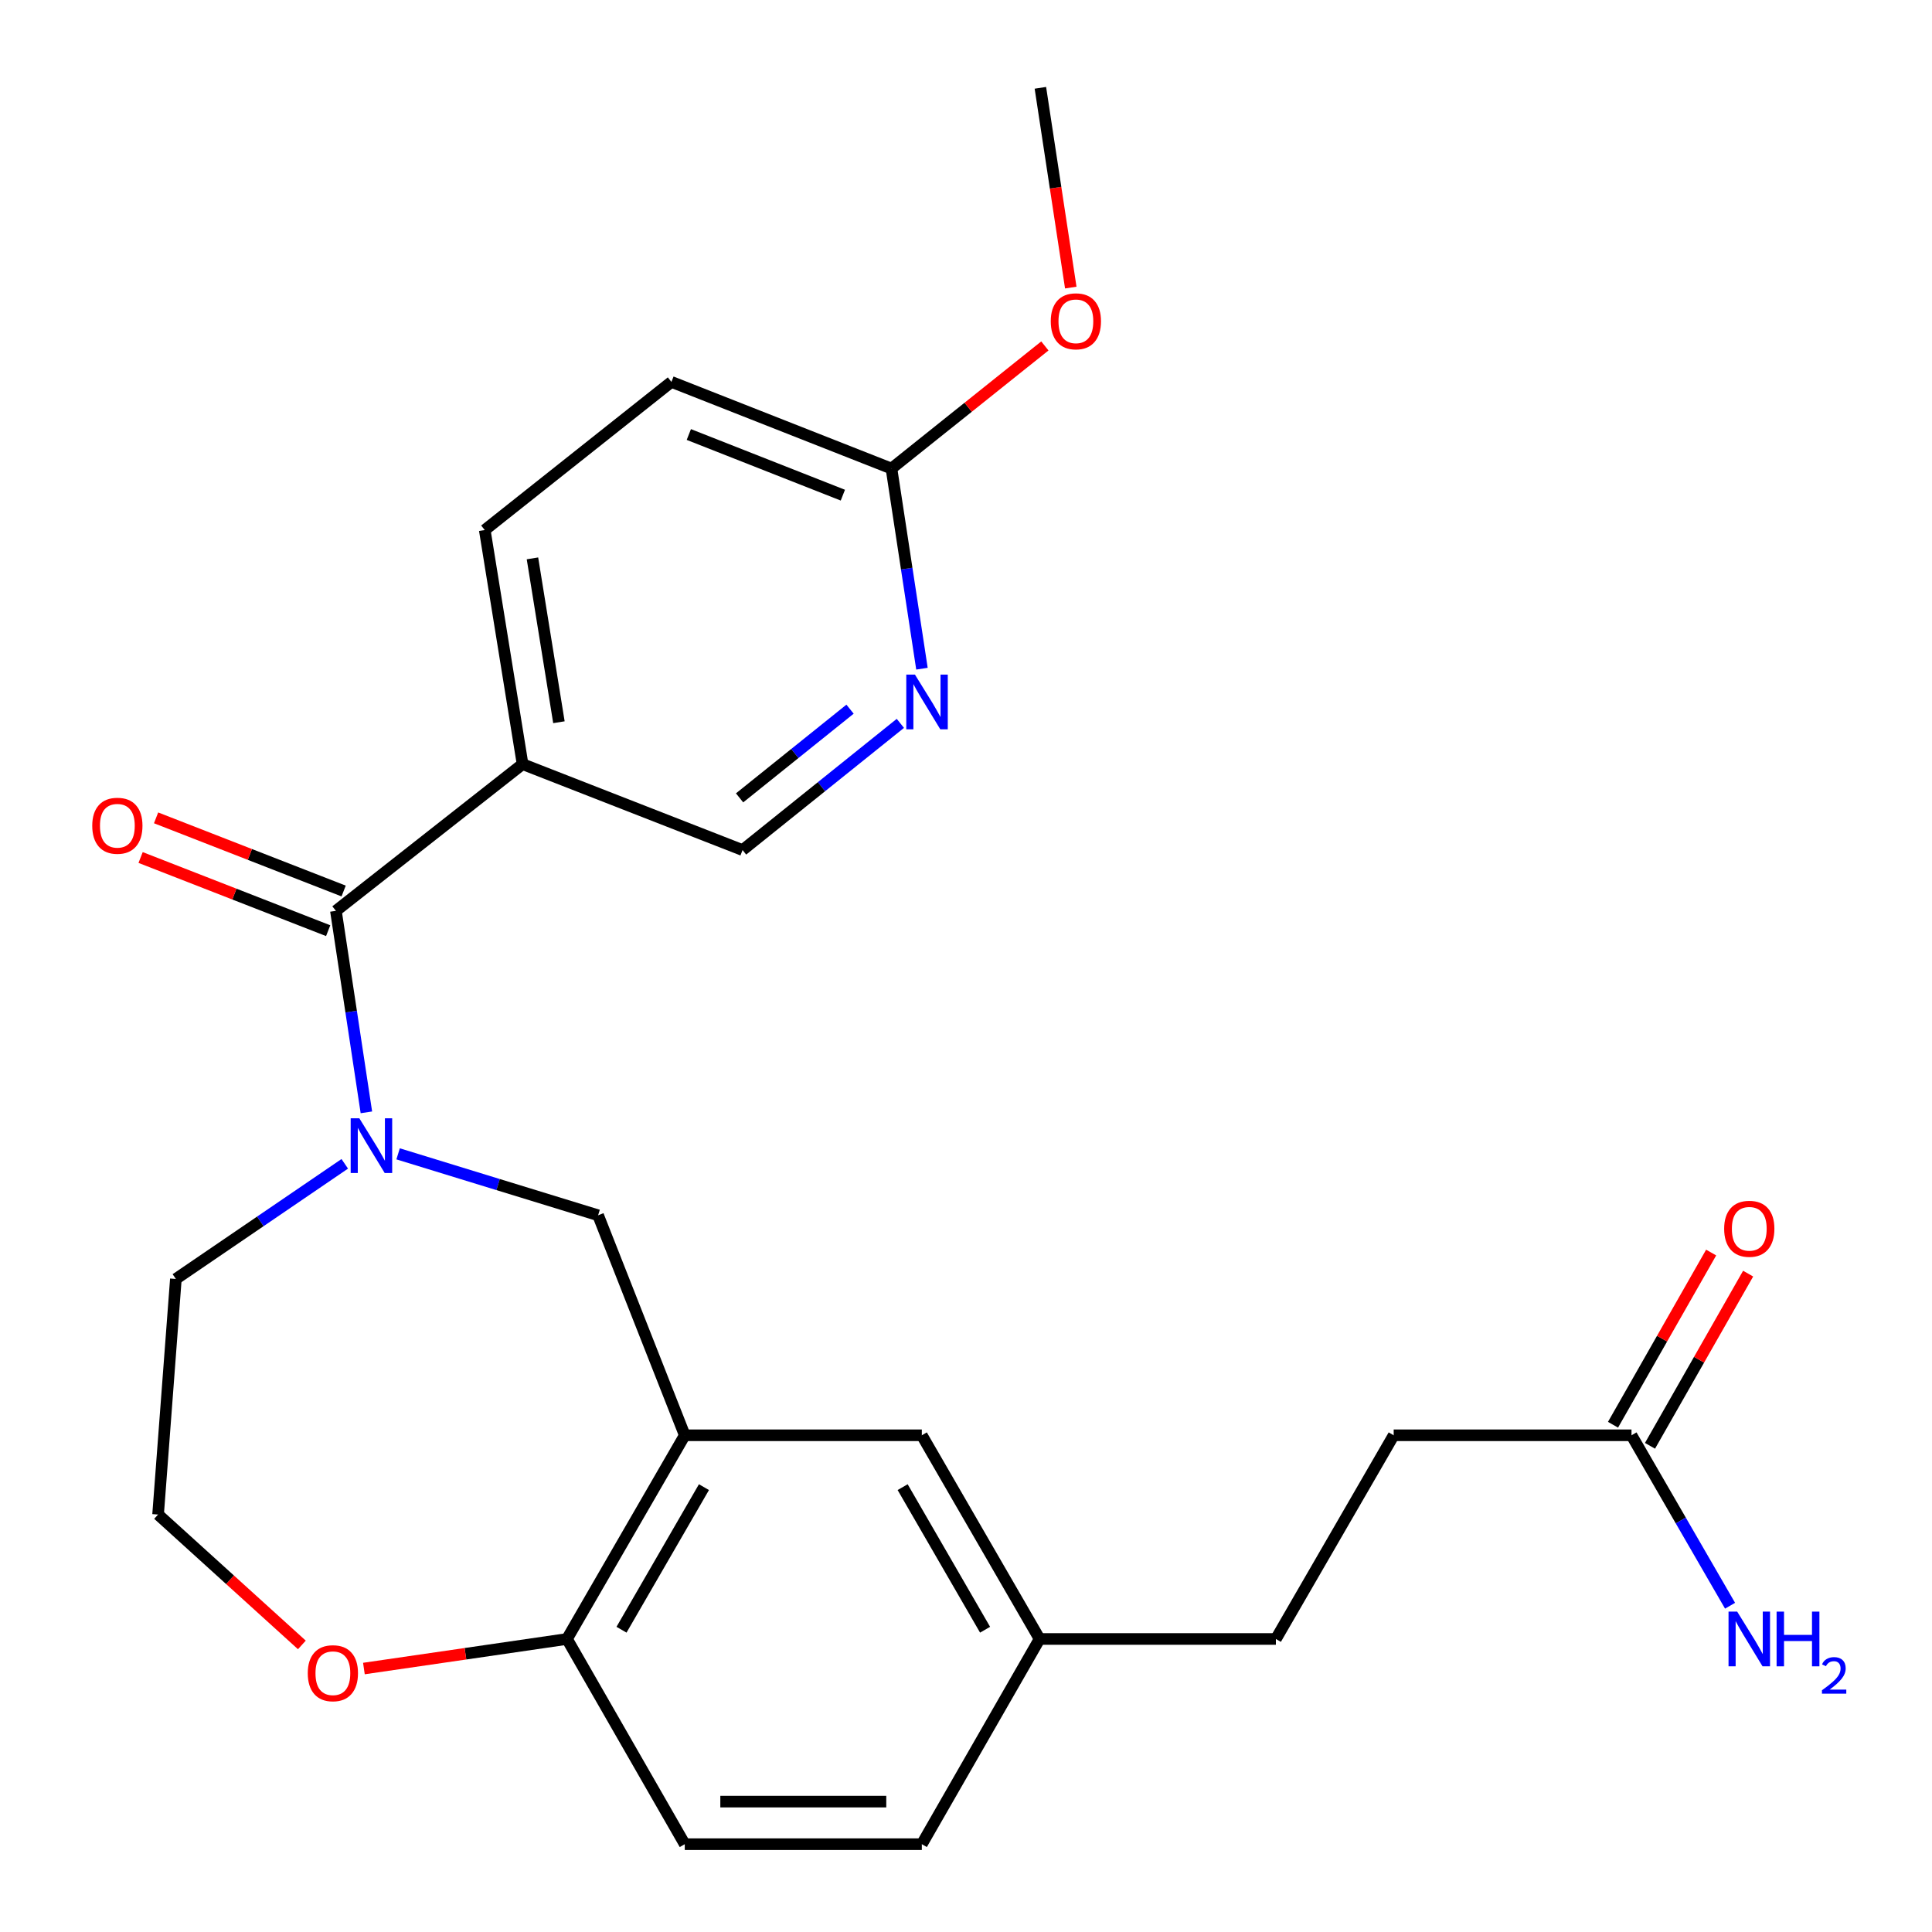 <?xml version='1.0' encoding='iso-8859-1'?>
<svg version='1.1' baseProfile='full'
              xmlns='http://www.w3.org/2000/svg'
                      xmlns:rdkit='http://www.rdkit.org/xml'
                      xmlns:xlink='http://www.w3.org/1999/xlink'
                  xml:space='preserve'
width='1000px' height='1000px' viewBox='0 0 1000 1000'>
<!-- END OF HEADER -->
<rect style='opacity:1.0;fill:#FFFFFF;stroke:none' width='1000' height='1000' x='0' y='0'> </rect>
<path class='bond-0' d='M 189.644,575.75 L 181.754,523.602' style='fill:none;fill-rule:evenodd;stroke:#0000FF;stroke-width:6px;stroke-linecap:butt;stroke-linejoin:miter;stroke-opacity:1' />
<path class='bond-0' d='M 181.754,523.602 L 173.865,471.454' style='fill:none;fill-rule:evenodd;stroke:#000000;stroke-width:6px;stroke-linecap:butt;stroke-linejoin:miter;stroke-opacity:1' />
<path class='bond-3' d='M 206.059,597.225 L 257.82,613.129' style='fill:none;fill-rule:evenodd;stroke:#0000FF;stroke-width:6px;stroke-linecap:butt;stroke-linejoin:miter;stroke-opacity:1' />
<path class='bond-3' d='M 257.82,613.129 L 309.581,629.032' style='fill:none;fill-rule:evenodd;stroke:#000000;stroke-width:6px;stroke-linecap:butt;stroke-linejoin:miter;stroke-opacity:1' />
<path class='bond-17' d='M 178.448,602.392 L 134.739,632.189' style='fill:none;fill-rule:evenodd;stroke:#0000FF;stroke-width:6px;stroke-linecap:butt;stroke-linejoin:miter;stroke-opacity:1' />
<path class='bond-17' d='M 134.739,632.189 L 91.03,661.985' style='fill:none;fill-rule:evenodd;stroke:#000000;stroke-width:6px;stroke-linecap:butt;stroke-linejoin:miter;stroke-opacity:1' />
<path class='bond-2' d='M 173.865,471.454 L 270.483,395.511' style='fill:none;fill-rule:evenodd;stroke:#000000;stroke-width:6px;stroke-linecap:butt;stroke-linejoin:miter;stroke-opacity:1' />
<path class='bond-10' d='M 177.869,461.19 L 129.327,442.254' style='fill:none;fill-rule:evenodd;stroke:#000000;stroke-width:6px;stroke-linecap:butt;stroke-linejoin:miter;stroke-opacity:1' />
<path class='bond-10' d='M 129.327,442.254 L 80.785,423.317' style='fill:none;fill-rule:evenodd;stroke:#FF0000;stroke-width:6px;stroke-linecap:butt;stroke-linejoin:miter;stroke-opacity:1' />
<path class='bond-10' d='M 169.861,481.718 L 121.319,462.781' style='fill:none;fill-rule:evenodd;stroke:#000000;stroke-width:6px;stroke-linecap:butt;stroke-linejoin:miter;stroke-opacity:1' />
<path class='bond-10' d='M 121.319,462.781 L 72.777,443.844' style='fill:none;fill-rule:evenodd;stroke:#FF0000;stroke-width:6px;stroke-linecap:butt;stroke-linejoin:miter;stroke-opacity:1' />
<path class='bond-1' d='M 354.432,742.898 L 309.581,629.032' style='fill:none;fill-rule:evenodd;stroke:#000000;stroke-width:6px;stroke-linecap:butt;stroke-linejoin:miter;stroke-opacity:1' />
<path class='bond-5' d='M 354.432,742.898 L 293.472,848.33' style='fill:none;fill-rule:evenodd;stroke:#000000;stroke-width:6px;stroke-linecap:butt;stroke-linejoin:miter;stroke-opacity:1' />
<path class='bond-5' d='M 364.363,769.742 L 321.691,843.544' style='fill:none;fill-rule:evenodd;stroke:#000000;stroke-width:6px;stroke-linecap:butt;stroke-linejoin:miter;stroke-opacity:1' />
<path class='bond-9' d='M 354.432,742.898 L 477.136,742.898' style='fill:none;fill-rule:evenodd;stroke:#000000;stroke-width:6px;stroke-linecap:butt;stroke-linejoin:miter;stroke-opacity:1' />
<path class='bond-7' d='M 270.483,395.511 L 384.349,439.995' style='fill:none;fill-rule:evenodd;stroke:#000000;stroke-width:6px;stroke-linecap:butt;stroke-linejoin:miter;stroke-opacity:1' />
<path class='bond-12' d='M 270.483,395.511 L 250.91,274.349' style='fill:none;fill-rule:evenodd;stroke:#000000;stroke-width:6px;stroke-linecap:butt;stroke-linejoin:miter;stroke-opacity:1' />
<path class='bond-12' d='M 289.299,373.823 L 275.598,289.009' style='fill:none;fill-rule:evenodd;stroke:#000000;stroke-width:6px;stroke-linecap:butt;stroke-linejoin:miter;stroke-opacity:1' />
<path class='bond-4' d='M 466.028,374.411 L 425.188,407.203' style='fill:none;fill-rule:evenodd;stroke:#0000FF;stroke-width:6px;stroke-linecap:butt;stroke-linejoin:miter;stroke-opacity:1' />
<path class='bond-4' d='M 425.188,407.203 L 384.349,439.995' style='fill:none;fill-rule:evenodd;stroke:#000000;stroke-width:6px;stroke-linecap:butt;stroke-linejoin:miter;stroke-opacity:1' />
<path class='bond-4' d='M 439.981,367.068 L 411.393,390.022' style='fill:none;fill-rule:evenodd;stroke:#0000FF;stroke-width:6px;stroke-linecap:butt;stroke-linejoin:miter;stroke-opacity:1' />
<path class='bond-4' d='M 411.393,390.022 L 382.806,412.976' style='fill:none;fill-rule:evenodd;stroke:#000000;stroke-width:6px;stroke-linecap:butt;stroke-linejoin:miter;stroke-opacity:1' />
<path class='bond-27' d='M 477.205,346.114 L 469.312,294.318' style='fill:none;fill-rule:evenodd;stroke:#0000FF;stroke-width:6px;stroke-linecap:butt;stroke-linejoin:miter;stroke-opacity:1' />
<path class='bond-27' d='M 469.312,294.318 L 461.419,242.523' style='fill:none;fill-rule:evenodd;stroke:#000000;stroke-width:6px;stroke-linecap:butt;stroke-linejoin:miter;stroke-opacity:1' />
<path class='bond-14' d='M 293.472,848.33 L 354.432,954.545' style='fill:none;fill-rule:evenodd;stroke:#000000;stroke-width:6px;stroke-linecap:butt;stroke-linejoin:miter;stroke-opacity:1' />
<path class='bond-25' d='M 293.472,848.33 L 240.916,855.981' style='fill:none;fill-rule:evenodd;stroke:#000000;stroke-width:6px;stroke-linecap:butt;stroke-linejoin:miter;stroke-opacity:1' />
<path class='bond-25' d='M 240.916,855.981 L 188.359,863.631' style='fill:none;fill-rule:evenodd;stroke:#FF0000;stroke-width:6px;stroke-linecap:butt;stroke-linejoin:miter;stroke-opacity:1' />
<path class='bond-6' d='M 844.464,742.898 L 721.369,742.898' style='fill:none;fill-rule:evenodd;stroke:#000000;stroke-width:6px;stroke-linecap:butt;stroke-linejoin:miter;stroke-opacity:1' />
<path class='bond-13' d='M 854.036,748.353 L 879.433,703.791' style='fill:none;fill-rule:evenodd;stroke:#000000;stroke-width:6px;stroke-linecap:butt;stroke-linejoin:miter;stroke-opacity:1' />
<path class='bond-13' d='M 879.433,703.791 L 904.83,659.229' style='fill:none;fill-rule:evenodd;stroke:#FF0000;stroke-width:6px;stroke-linecap:butt;stroke-linejoin:miter;stroke-opacity:1' />
<path class='bond-13' d='M 834.893,737.443 L 860.29,692.881' style='fill:none;fill-rule:evenodd;stroke:#000000;stroke-width:6px;stroke-linecap:butt;stroke-linejoin:miter;stroke-opacity:1' />
<path class='bond-13' d='M 860.29,692.881 L 885.687,648.319' style='fill:none;fill-rule:evenodd;stroke:#FF0000;stroke-width:6px;stroke-linecap:butt;stroke-linejoin:miter;stroke-opacity:1' />
<path class='bond-16' d='M 844.464,742.898 L 869.97,787.012' style='fill:none;fill-rule:evenodd;stroke:#000000;stroke-width:6px;stroke-linecap:butt;stroke-linejoin:miter;stroke-opacity:1' />
<path class='bond-16' d='M 869.97,787.012 L 895.477,831.126' style='fill:none;fill-rule:evenodd;stroke:#0000FF;stroke-width:6px;stroke-linecap:butt;stroke-linejoin:miter;stroke-opacity:1' />
<path class='bond-8' d='M 461.419,242.523 L 347.528,197.672' style='fill:none;fill-rule:evenodd;stroke:#000000;stroke-width:6px;stroke-linecap:butt;stroke-linejoin:miter;stroke-opacity:1' />
<path class='bond-8' d='M 436.261,256.296 L 356.538,224.901' style='fill:none;fill-rule:evenodd;stroke:#000000;stroke-width:6px;stroke-linecap:butt;stroke-linejoin:miter;stroke-opacity:1' />
<path class='bond-23' d='M 461.419,242.523 L 501.119,210.79' style='fill:none;fill-rule:evenodd;stroke:#000000;stroke-width:6px;stroke-linecap:butt;stroke-linejoin:miter;stroke-opacity:1' />
<path class='bond-23' d='M 501.119,210.79 L 540.819,179.057' style='fill:none;fill-rule:evenodd;stroke:#FF0000;stroke-width:6px;stroke-linecap:butt;stroke-linejoin:miter;stroke-opacity:1' />
<path class='bond-15' d='M 477.136,742.898 L 538.096,848.33' style='fill:none;fill-rule:evenodd;stroke:#000000;stroke-width:6px;stroke-linecap:butt;stroke-linejoin:miter;stroke-opacity:1' />
<path class='bond-15' d='M 467.205,769.742 L 509.877,843.544' style='fill:none;fill-rule:evenodd;stroke:#000000;stroke-width:6px;stroke-linecap:butt;stroke-linejoin:miter;stroke-opacity:1' />
<path class='bond-11' d='M 156.245,851.41 L 119.035,817.664' style='fill:none;fill-rule:evenodd;stroke:#FF0000;stroke-width:6px;stroke-linecap:butt;stroke-linejoin:miter;stroke-opacity:1' />
<path class='bond-11' d='M 119.035,817.664 L 81.825,783.918' style='fill:none;fill-rule:evenodd;stroke:#000000;stroke-width:6px;stroke-linecap:butt;stroke-linejoin:miter;stroke-opacity:1' />
<path class='bond-18' d='M 250.91,274.349 L 347.528,197.672' style='fill:none;fill-rule:evenodd;stroke:#000000;stroke-width:6px;stroke-linecap:butt;stroke-linejoin:miter;stroke-opacity:1' />
<path class='bond-26' d='M 354.432,954.545 L 477.136,954.545' style='fill:none;fill-rule:evenodd;stroke:#000000;stroke-width:6px;stroke-linecap:butt;stroke-linejoin:miter;stroke-opacity:1' />
<path class='bond-26' d='M 372.838,932.512 L 458.73,932.512' style='fill:none;fill-rule:evenodd;stroke:#000000;stroke-width:6px;stroke-linecap:butt;stroke-linejoin:miter;stroke-opacity:1' />
<path class='bond-20' d='M 538.096,848.33 L 477.136,954.545' style='fill:none;fill-rule:evenodd;stroke:#000000;stroke-width:6px;stroke-linecap:butt;stroke-linejoin:miter;stroke-opacity:1' />
<path class='bond-22' d='M 538.096,848.33 L 660.396,848.33' style='fill:none;fill-rule:evenodd;stroke:#000000;stroke-width:6px;stroke-linecap:butt;stroke-linejoin:miter;stroke-opacity:1' />
<path class='bond-21' d='M 91.03,661.985 L 81.825,783.918' style='fill:none;fill-rule:evenodd;stroke:#000000;stroke-width:6px;stroke-linecap:butt;stroke-linejoin:miter;stroke-opacity:1' />
<path class='bond-19' d='M 721.369,742.898 L 660.396,848.33' style='fill:none;fill-rule:evenodd;stroke:#000000;stroke-width:6px;stroke-linecap:butt;stroke-linejoin:miter;stroke-opacity:1' />
<path class='bond-24' d='M 554.231,148.85 L 546.365,97.153' style='fill:none;fill-rule:evenodd;stroke:#FF0000;stroke-width:6px;stroke-linecap:butt;stroke-linejoin:miter;stroke-opacity:1' />
<path class='bond-24' d='M 546.365,97.153 L 538.5,45.455' style='fill:none;fill-rule:evenodd;stroke:#000000;stroke-width:6px;stroke-linecap:butt;stroke-linejoin:miter;stroke-opacity:1' />
<path  class='atom-0' d='M 185.991 578.823
L 195.271 593.823
Q 196.191 595.303, 197.671 597.983
Q 199.151 600.663, 199.231 600.823
L 199.231 578.823
L 202.991 578.823
L 202.991 607.143
L 199.111 607.143
L 189.151 590.743
Q 187.991 588.823, 186.751 586.623
Q 185.551 584.423, 185.191 583.743
L 185.191 607.143
L 181.511 607.143
L 181.511 578.823
L 185.991 578.823
' fill='#0000FF'/>
<path  class='atom-5' d='M 473.569 349.169
L 482.849 364.169
Q 483.769 365.649, 485.249 368.329
Q 486.729 371.009, 486.809 371.169
L 486.809 349.169
L 490.569 349.169
L 490.569 377.489
L 486.689 377.489
L 476.729 361.089
Q 475.569 359.169, 474.329 356.969
Q 473.129 354.769, 472.769 354.089
L 472.769 377.489
L 469.089 377.489
L 469.089 349.169
L 473.569 349.169
' fill='#0000FF'/>
<path  class='atom-11' d='M 47.746 427.405
Q 47.746 420.605, 51.106 416.805
Q 54.466 413.005, 60.746 413.005
Q 67.026 413.005, 70.386 416.805
Q 73.746 420.605, 73.746 427.405
Q 73.746 434.285, 70.346 438.205
Q 66.946 442.085, 60.746 442.085
Q 54.506 442.085, 51.106 438.205
Q 47.746 434.325, 47.746 427.405
M 60.746 438.885
Q 65.066 438.885, 67.386 436.005
Q 69.746 433.085, 69.746 427.405
Q 69.746 421.845, 67.386 419.045
Q 65.066 416.205, 60.746 416.205
Q 56.426 416.205, 54.066 419.005
Q 51.746 421.805, 51.746 427.405
Q 51.746 433.125, 54.066 436.005
Q 56.426 438.885, 60.746 438.885
' fill='#FF0000'/>
<path  class='atom-12' d='M 159.298 866.05
Q 159.298 859.25, 162.658 855.45
Q 166.018 851.65, 172.298 851.65
Q 178.578 851.65, 181.938 855.45
Q 185.298 859.25, 185.298 866.05
Q 185.298 872.93, 181.898 876.85
Q 178.498 880.73, 172.298 880.73
Q 166.058 880.73, 162.658 876.85
Q 159.298 872.97, 159.298 866.05
M 172.298 877.53
Q 176.618 877.53, 178.938 874.65
Q 181.298 871.73, 181.298 866.05
Q 181.298 860.49, 178.938 857.69
Q 176.618 854.85, 172.298 854.85
Q 167.978 854.85, 165.618 857.65
Q 163.298 860.45, 163.298 866.05
Q 163.298 871.77, 165.618 874.65
Q 167.978 877.53, 172.298 877.53
' fill='#FF0000'/>
<path  class='atom-14' d='M 892.424 636.016
Q 892.424 629.216, 895.784 625.416
Q 899.144 621.616, 905.424 621.616
Q 911.704 621.616, 915.064 625.416
Q 918.424 629.216, 918.424 636.016
Q 918.424 642.896, 915.024 646.816
Q 911.624 650.696, 905.424 650.696
Q 899.184 650.696, 895.784 646.816
Q 892.424 642.936, 892.424 636.016
M 905.424 647.496
Q 909.744 647.496, 912.064 644.616
Q 914.424 641.696, 914.424 636.016
Q 914.424 630.456, 912.064 627.656
Q 909.744 624.816, 905.424 624.816
Q 901.104 624.816, 898.744 627.616
Q 896.424 630.416, 896.424 636.016
Q 896.424 641.736, 898.744 644.616
Q 901.104 647.496, 905.424 647.496
' fill='#FF0000'/>
<path  class='atom-17' d='M 899.164 834.17
L 908.444 849.17
Q 909.364 850.65, 910.844 853.33
Q 912.324 856.01, 912.404 856.17
L 912.404 834.17
L 916.164 834.17
L 916.164 862.49
L 912.284 862.49
L 902.324 846.09
Q 901.164 844.17, 899.924 841.97
Q 898.724 839.77, 898.364 839.09
L 898.364 862.49
L 894.684 862.49
L 894.684 834.17
L 899.164 834.17
' fill='#0000FF'/>
<path  class='atom-17' d='M 919.564 834.17
L 923.404 834.17
L 923.404 846.21
L 937.884 846.21
L 937.884 834.17
L 941.724 834.17
L 941.724 862.49
L 937.884 862.49
L 937.884 849.41
L 923.404 849.41
L 923.404 862.49
L 919.564 862.49
L 919.564 834.17
' fill='#0000FF'/>
<path  class='atom-17' d='M 943.097 861.497
Q 943.784 859.728, 945.42 858.751
Q 947.057 857.748, 949.328 857.748
Q 952.152 857.748, 953.736 859.279
Q 955.32 860.81, 955.32 863.529
Q 955.32 866.301, 953.261 868.889
Q 951.228 871.476, 947.004 874.538
L 955.637 874.538
L 955.637 876.65
L 943.044 876.65
L 943.044 874.881
Q 946.529 872.4, 948.588 870.552
Q 950.674 868.704, 951.677 867.041
Q 952.68 865.377, 952.68 863.661
Q 952.68 861.866, 951.783 860.863
Q 950.885 859.86, 949.328 859.86
Q 947.823 859.86, 946.82 860.467
Q 945.816 861.074, 945.104 862.421
L 943.097 861.497
' fill='#0000FF'/>
<path  class='atom-24' d='M 543.874 166.304
Q 543.874 159.504, 547.234 155.704
Q 550.594 151.904, 556.874 151.904
Q 563.154 151.904, 566.514 155.704
Q 569.874 159.504, 569.874 166.304
Q 569.874 173.184, 566.474 177.104
Q 563.074 180.984, 556.874 180.984
Q 550.634 180.984, 547.234 177.104
Q 543.874 173.224, 543.874 166.304
M 556.874 177.784
Q 561.194 177.784, 563.514 174.904
Q 565.874 171.984, 565.874 166.304
Q 565.874 160.744, 563.514 157.944
Q 561.194 155.104, 556.874 155.104
Q 552.554 155.104, 550.194 157.904
Q 547.874 160.704, 547.874 166.304
Q 547.874 172.024, 550.194 174.904
Q 552.554 177.784, 556.874 177.784
' fill='#FF0000'/>
</svg>
